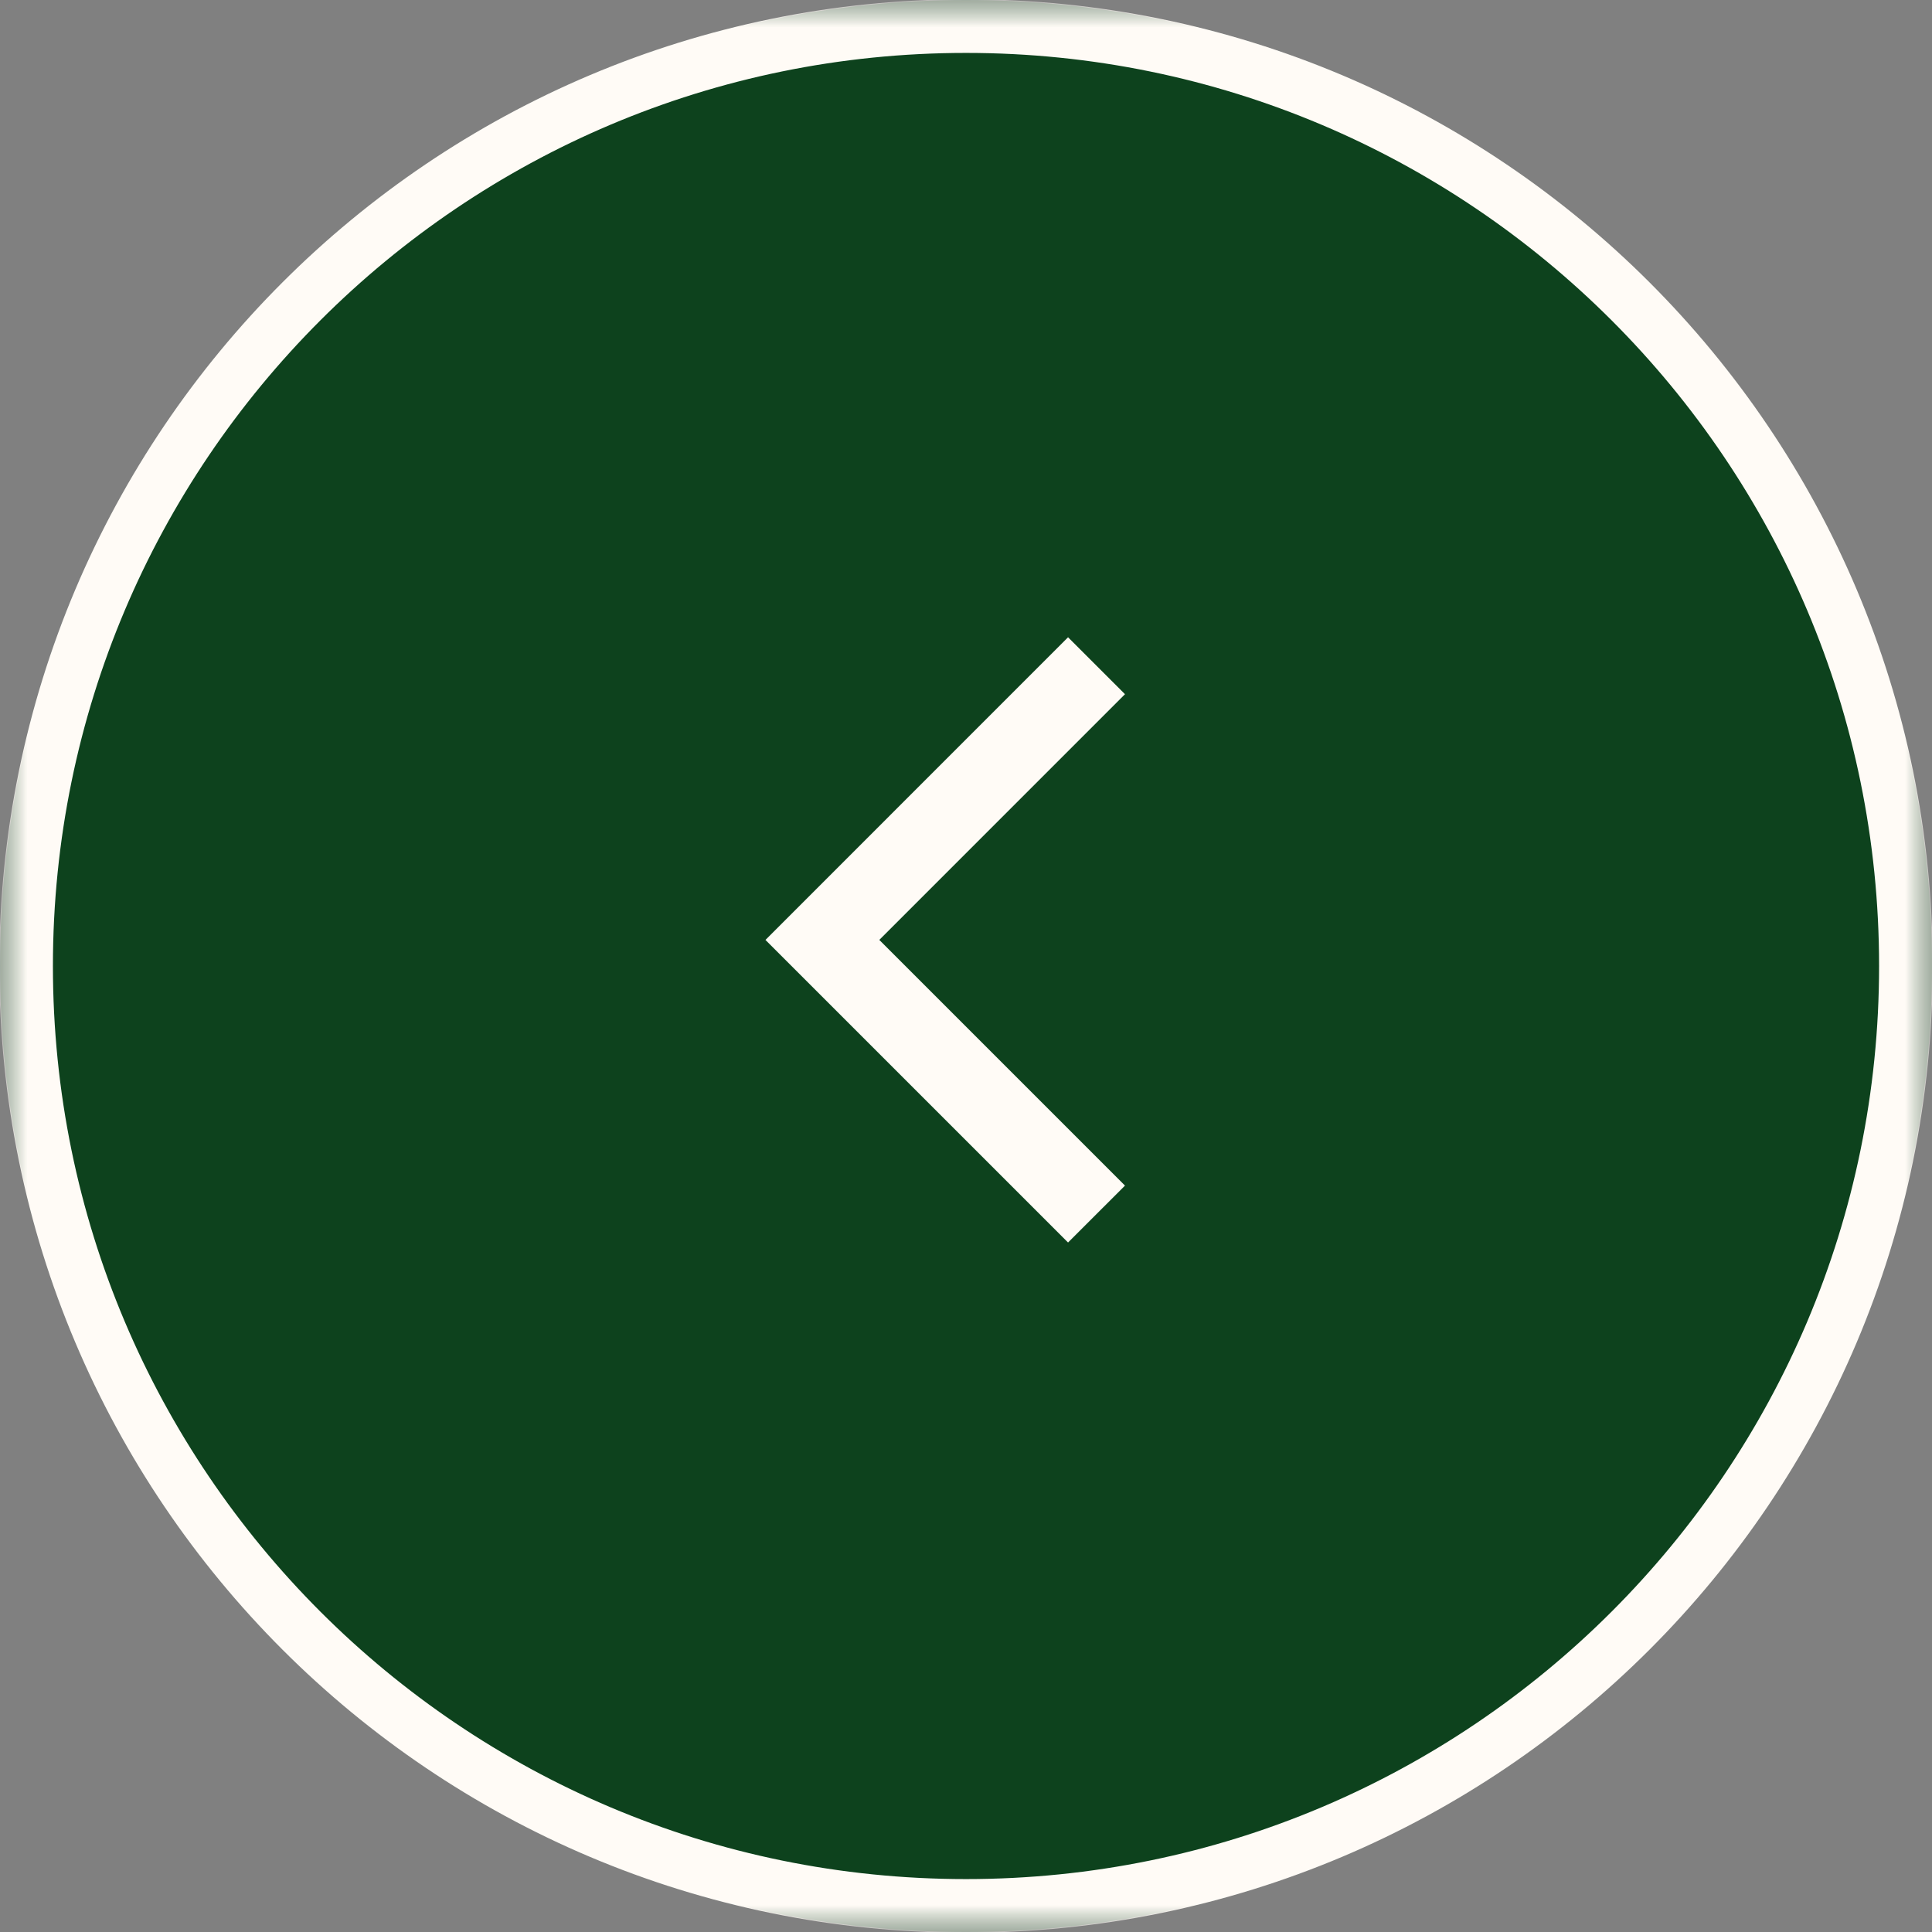 <?xml version="1.0" encoding="UTF-8"?> <svg xmlns="http://www.w3.org/2000/svg" viewBox="0 0 36.00 36.00" data-guides="{&quot;vertical&quot;:[],&quot;horizontal&quot;:[]}"><rect x="0" y="0" width="36.00" height="36.00" fill="#808080" stroke="none"/><defs></defs><mask x="0.00" y="0.00" width="37" height="37" data-from-defs="true" maskUnits="userSpaceOnUse" maskContentUnits="userSpaceOnUse" id="tSvg15eafc3e813"><path fill="white" width="37" height="37" id="tSvg18754b01587" title="Rectangle 2" fill-opacity="1" stroke="none" stroke-opacity="1" d="M0 0H36V36H0Z" style="transform-origin: 18px 18px;"></path></mask><path fill="#0D421D" cx="18.5" cy="18.5" r="18.5" id="tSvg423719f671" title="Ellipse 2" fill-opacity="1" stroke="none" stroke-opacity="1" d="M18 0C27.941 0 36 8.059 36 18C36 27.941 27.941 36 18 36C8.059 36 0 27.941 0 18C0 8.059 8.059 0 18 0Z" mask="url(#tSvg15eafc3e813)" style="transform-origin: 18px 18px;"></path><path fill="none" stroke="#FFFBF6" fill-opacity="1" stroke-width="1.5" stroke-opacity="1" id="tSvg57b168b91d" title="Path 3" d="M20.432 12.405C18.73 14.108 17.027 15.811 15.324 17.514C17.027 19.216 18.73 20.919 20.432 22.622" mask="url(#tSvg15eafc3e813)"></path><path fill="none" stroke="#FFFBF6" fill-opacity="1" stroke-width="1" stroke-opacity="1" id="tSvg177782469ec" title="Path 4" d="M18 35.514C8.328 35.514 0.486 27.672 0.486 18C0.486 8.328 8.328 0.486 18 0.486C27.672 0.486 35.514 8.328 35.514 18C35.514 27.672 27.672 35.514 18 35.514Z" mask="url(#tSvg15eafc3e813)"></path></svg> 